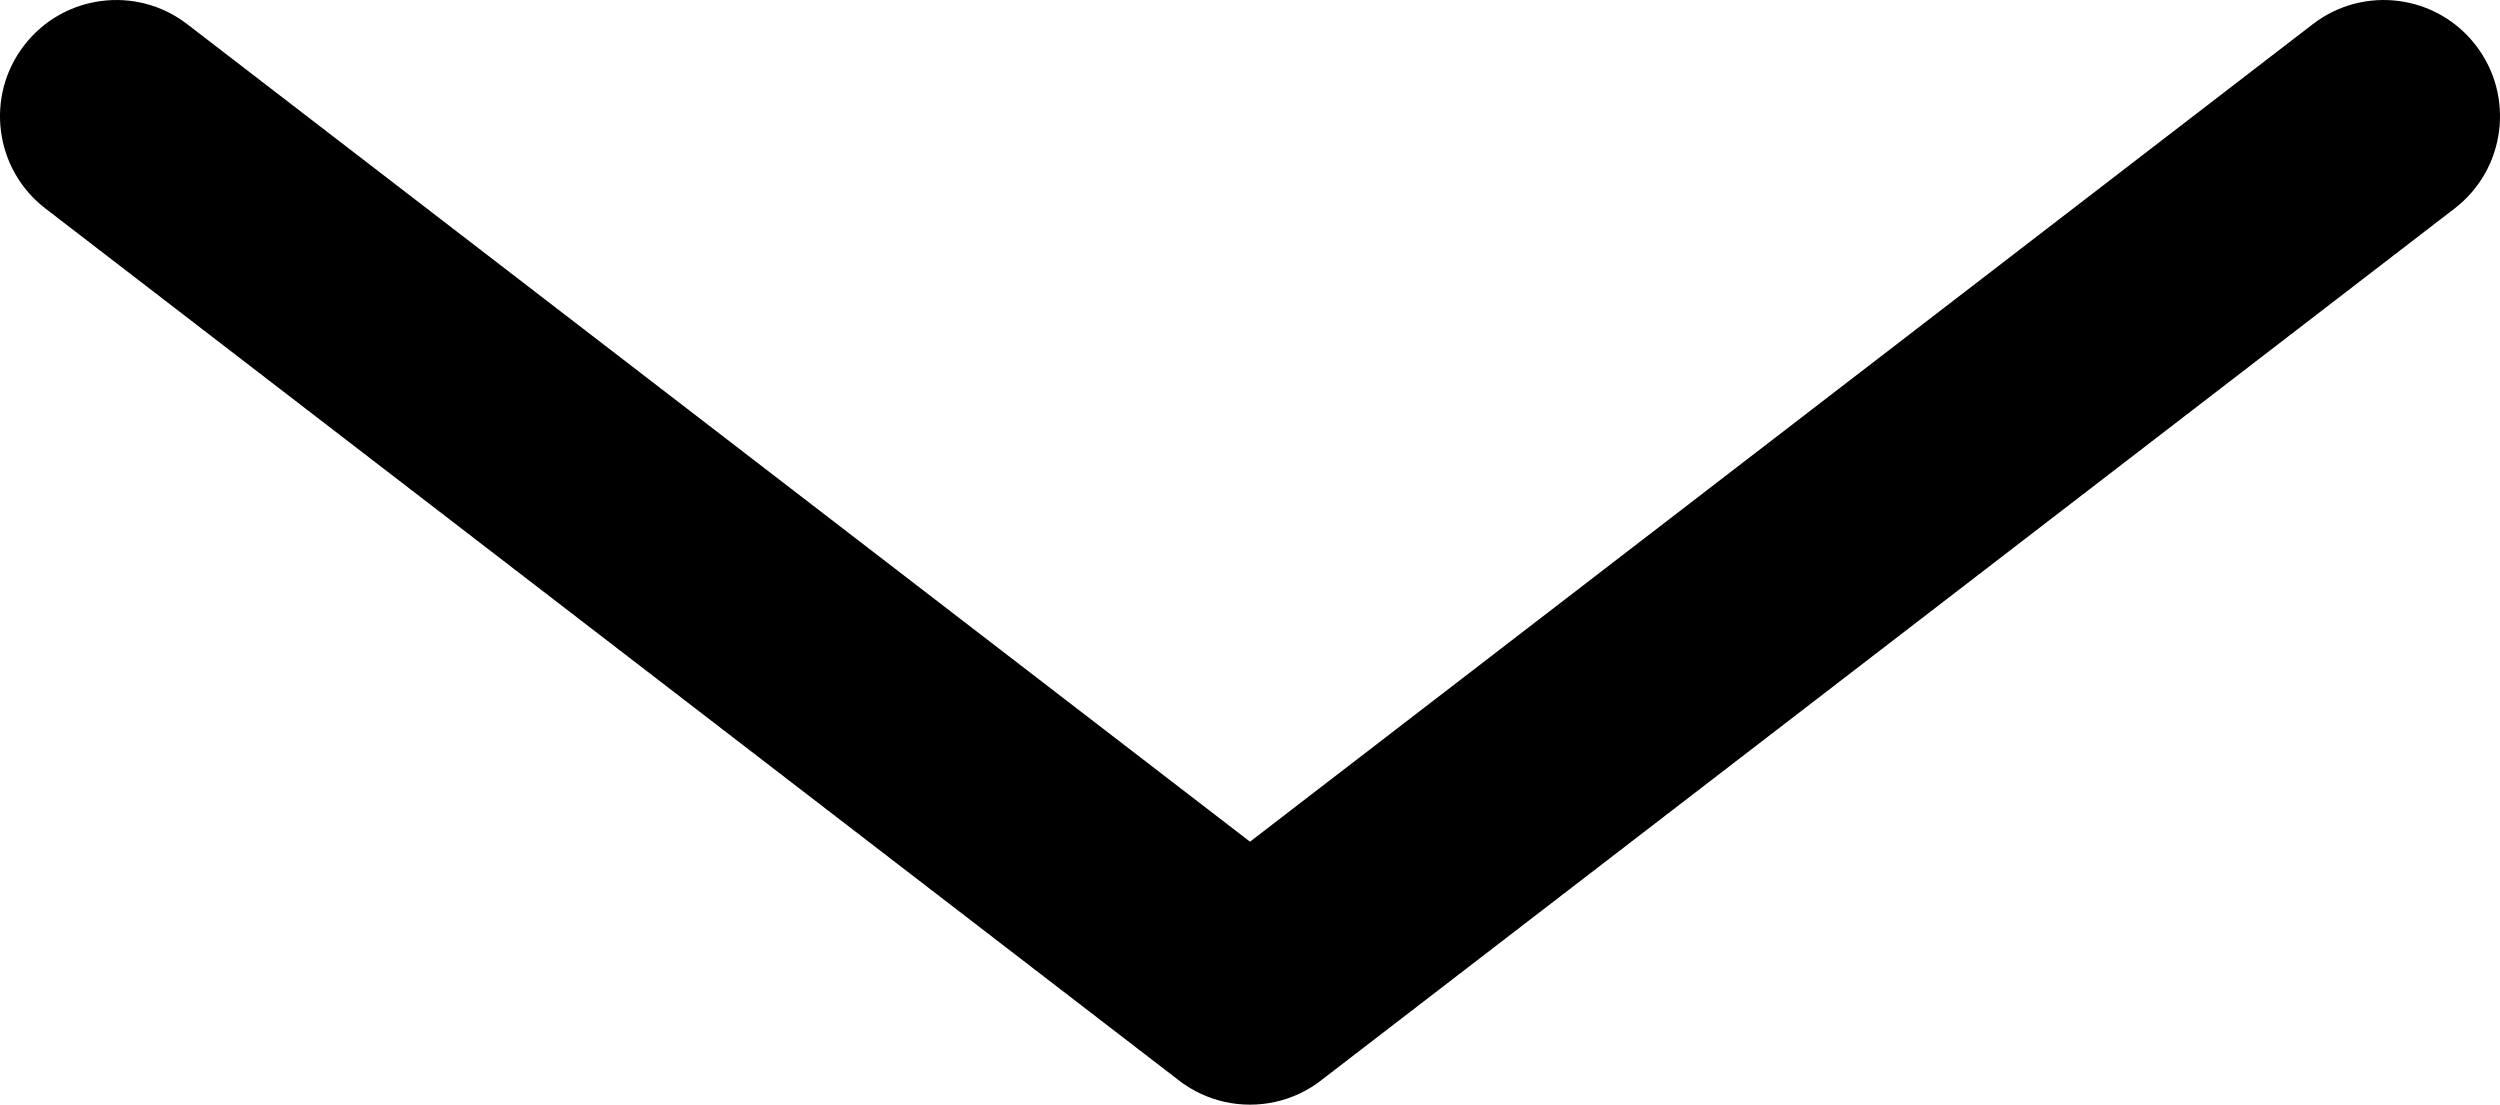 <svg xmlns="http://www.w3.org/2000/svg" width="43" height="19" viewBox="0 0 43 19">
  <g id="Composant_14_3" data-name="Composant 14 – 3" transform="translate(2 2)">
    <g id="Union_2" data-name="Union 2" transform="translate(-2240 15) rotate(180)" fill="none" stroke-linecap="round" stroke-linejoin="round">
      <path d="M-2259.5,0l19.5,15Zm0,0L-2279,15Z" stroke="none"/>
      <path d="M -2259.5 9.5367431640625e-07 L -2279 15 L -2259.5 9.5367431640625e-07 M -2259.5 9.5367431640625e-07 L -2240 15 L -2259.5 9.5367431640625e-07 M -2259.501 -2 C -2259.5 -2 -2259.5 -2 -2259.499 -2 C -2259.213 -2 -2258.925 -1.939 -2258.657 -1.814 C -2258.512 -1.747 -2258.374 -1.662 -2258.246 -1.559 L -2238.781 13.414 C -2237.905 14.088 -2237.741 15.344 -2238.415 16.219 C -2239.088 17.095 -2240.344 17.258 -2241.219 16.585 L -2259.5 2.523 L -2277.781 16.585 C -2278.656 17.258 -2279.912 17.095 -2280.585 16.219 C -2281.259 15.344 -2281.095 14.088 -2280.219 13.414 L -2260.753 -1.559 C -2260.627 -1.661 -2260.491 -1.745 -2260.348 -1.812 C -2260.078 -1.938 -2259.789 -2 -2259.501 -2 Z" stroke="none" fill="#000"/>
    </g>
  </g>
</svg>
